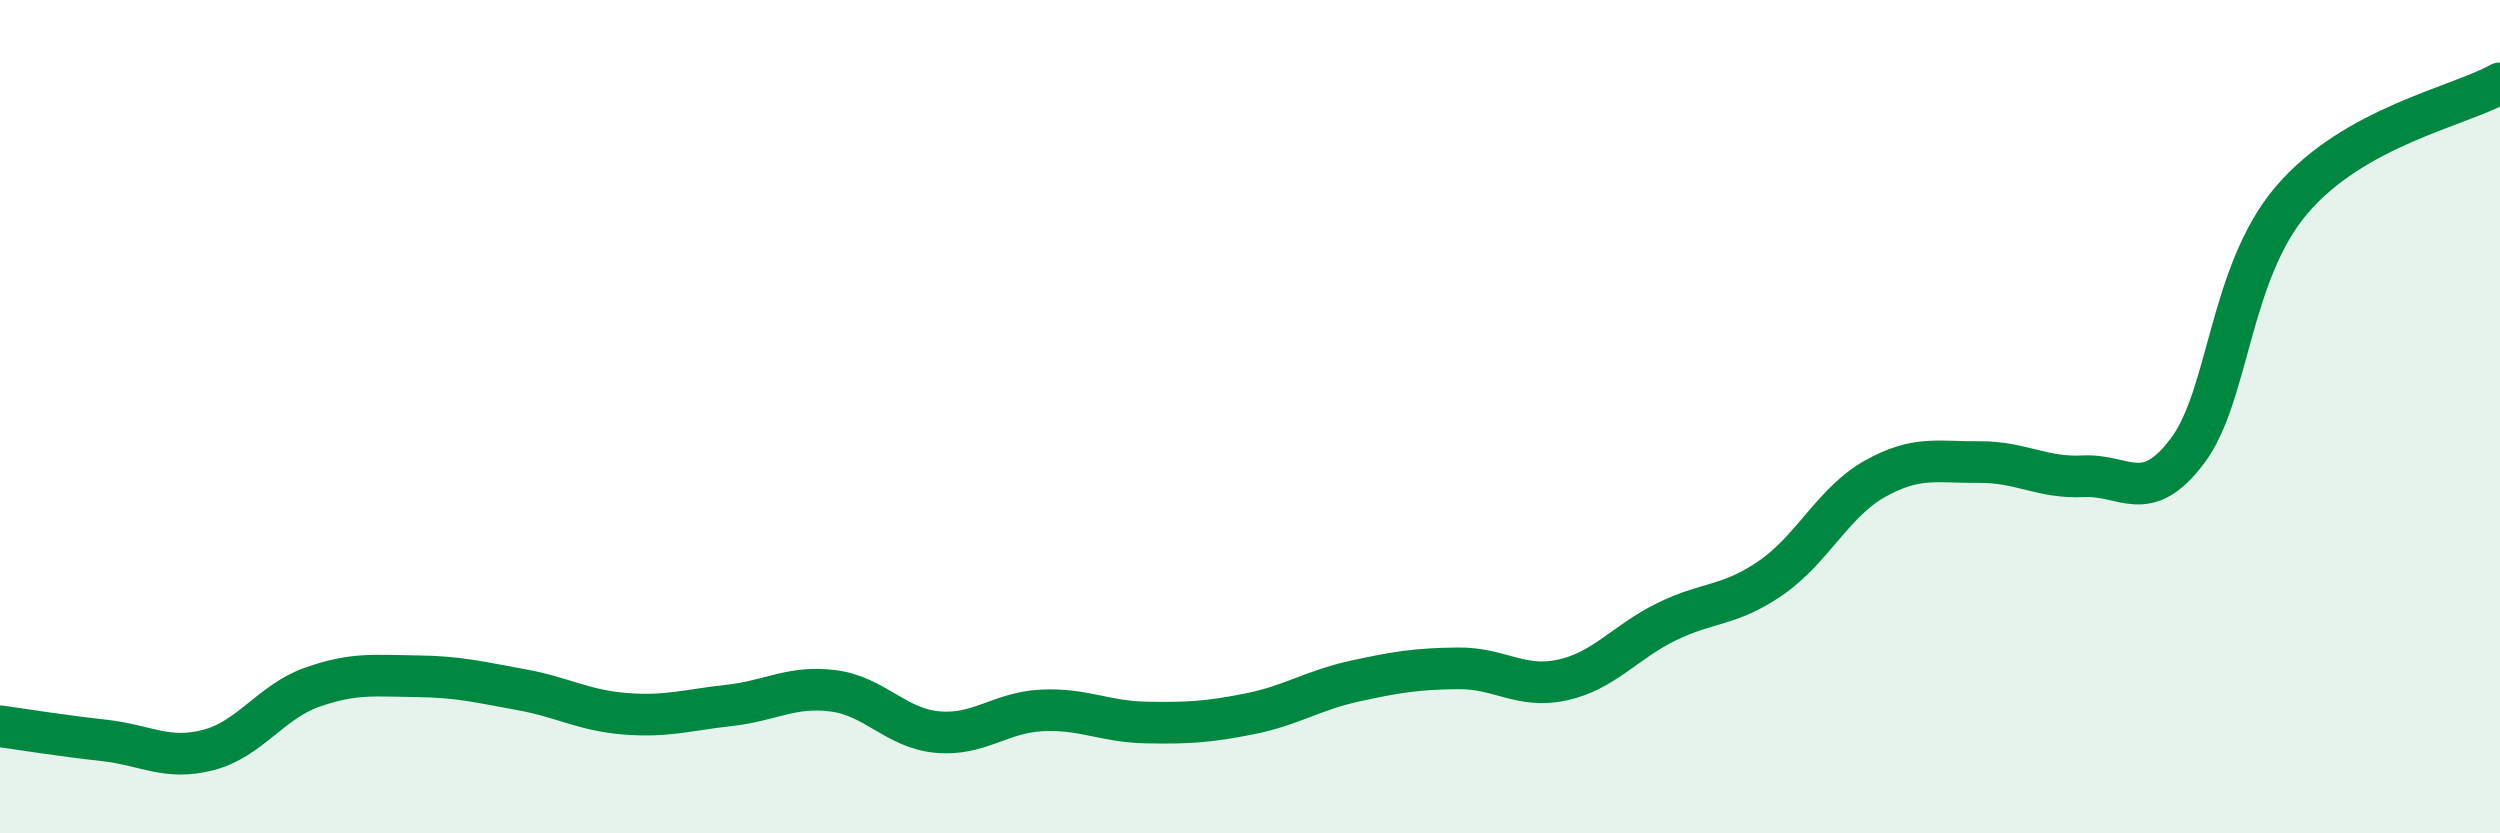 
    <svg width="60" height="20" viewBox="0 0 60 20" xmlns="http://www.w3.org/2000/svg">
      <path
        d="M 0,17.43 C 0.5,17.5 1.5,17.66 2.5,17.77 C 3.5,17.88 4,18.26 5,18 C 6,17.74 6.5,16.84 7.5,16.49 C 8.5,16.14 9,16.22 10,16.23 C 11,16.24 11.5,16.37 12.5,16.55 C 13.5,16.73 14,17.05 15,17.13 C 16,17.21 16.5,17.04 17.5,16.93 C 18.5,16.82 19,16.45 20,16.58 C 21,16.71 21.5,17.48 22.5,17.57 C 23.5,17.66 24,17.1 25,17.05 C 26,17 26.5,17.32 27.5,17.34 C 28.5,17.36 29,17.33 30,17.13 C 31,16.93 31.5,16.57 32.5,16.35 C 33.5,16.13 34,16.05 35,16.04 C 36,16.03 36.5,16.54 37.5,16.32 C 38.5,16.1 39,15.41 40,14.92 C 41,14.43 41.5,14.56 42.5,13.87 C 43.5,13.18 44,12.05 45,11.49 C 46,10.93 46.5,11.1 47.5,11.09 C 48.5,11.08 49,11.48 50,11.43 C 51,11.38 51.5,12.15 52.5,10.82 C 53.5,9.49 53.5,6.56 55,4.8 C 56.5,3.04 59,2.56 60,2L60 20L0 20Z"
        fill="#008740"
        opacity="0.1"
        stroke-linecap="round"
        stroke-linejoin="round"
      />
      <path
        d="M 0,17.43 C 0.5,17.5 1.5,17.66 2.5,17.77 C 3.5,17.88 4,18.26 5,18 C 6,17.74 6.5,16.84 7.5,16.49 C 8.5,16.14 9,16.22 10,16.23 C 11,16.24 11.5,16.37 12.5,16.55 C 13.5,16.73 14,17.05 15,17.13 C 16,17.21 16.5,17.04 17.5,16.93 C 18.5,16.82 19,16.45 20,16.58 C 21,16.71 21.5,17.48 22.5,17.57 C 23.5,17.66 24,17.1 25,17.05 C 26,17 26.5,17.32 27.5,17.34 C 28.5,17.36 29,17.33 30,17.13 C 31,16.93 31.5,16.57 32.5,16.35 C 33.5,16.13 34,16.05 35,16.04 C 36,16.03 36.5,16.54 37.5,16.32 C 38.5,16.1 39,15.41 40,14.92 C 41,14.43 41.5,14.56 42.5,13.87 C 43.5,13.18 44,12.05 45,11.49 C 46,10.93 46.5,11.1 47.5,11.09 C 48.5,11.08 49,11.48 50,11.43 C 51,11.38 51.5,12.15 52.5,10.82 C 53.5,9.49 53.5,6.56 55,4.8 C 56.5,3.04 59,2.56 60,2"
        stroke="#008740"
        stroke-width="1"
        fill="none"
        stroke-linecap="round"
        stroke-linejoin="round"
      />
    </svg>
  